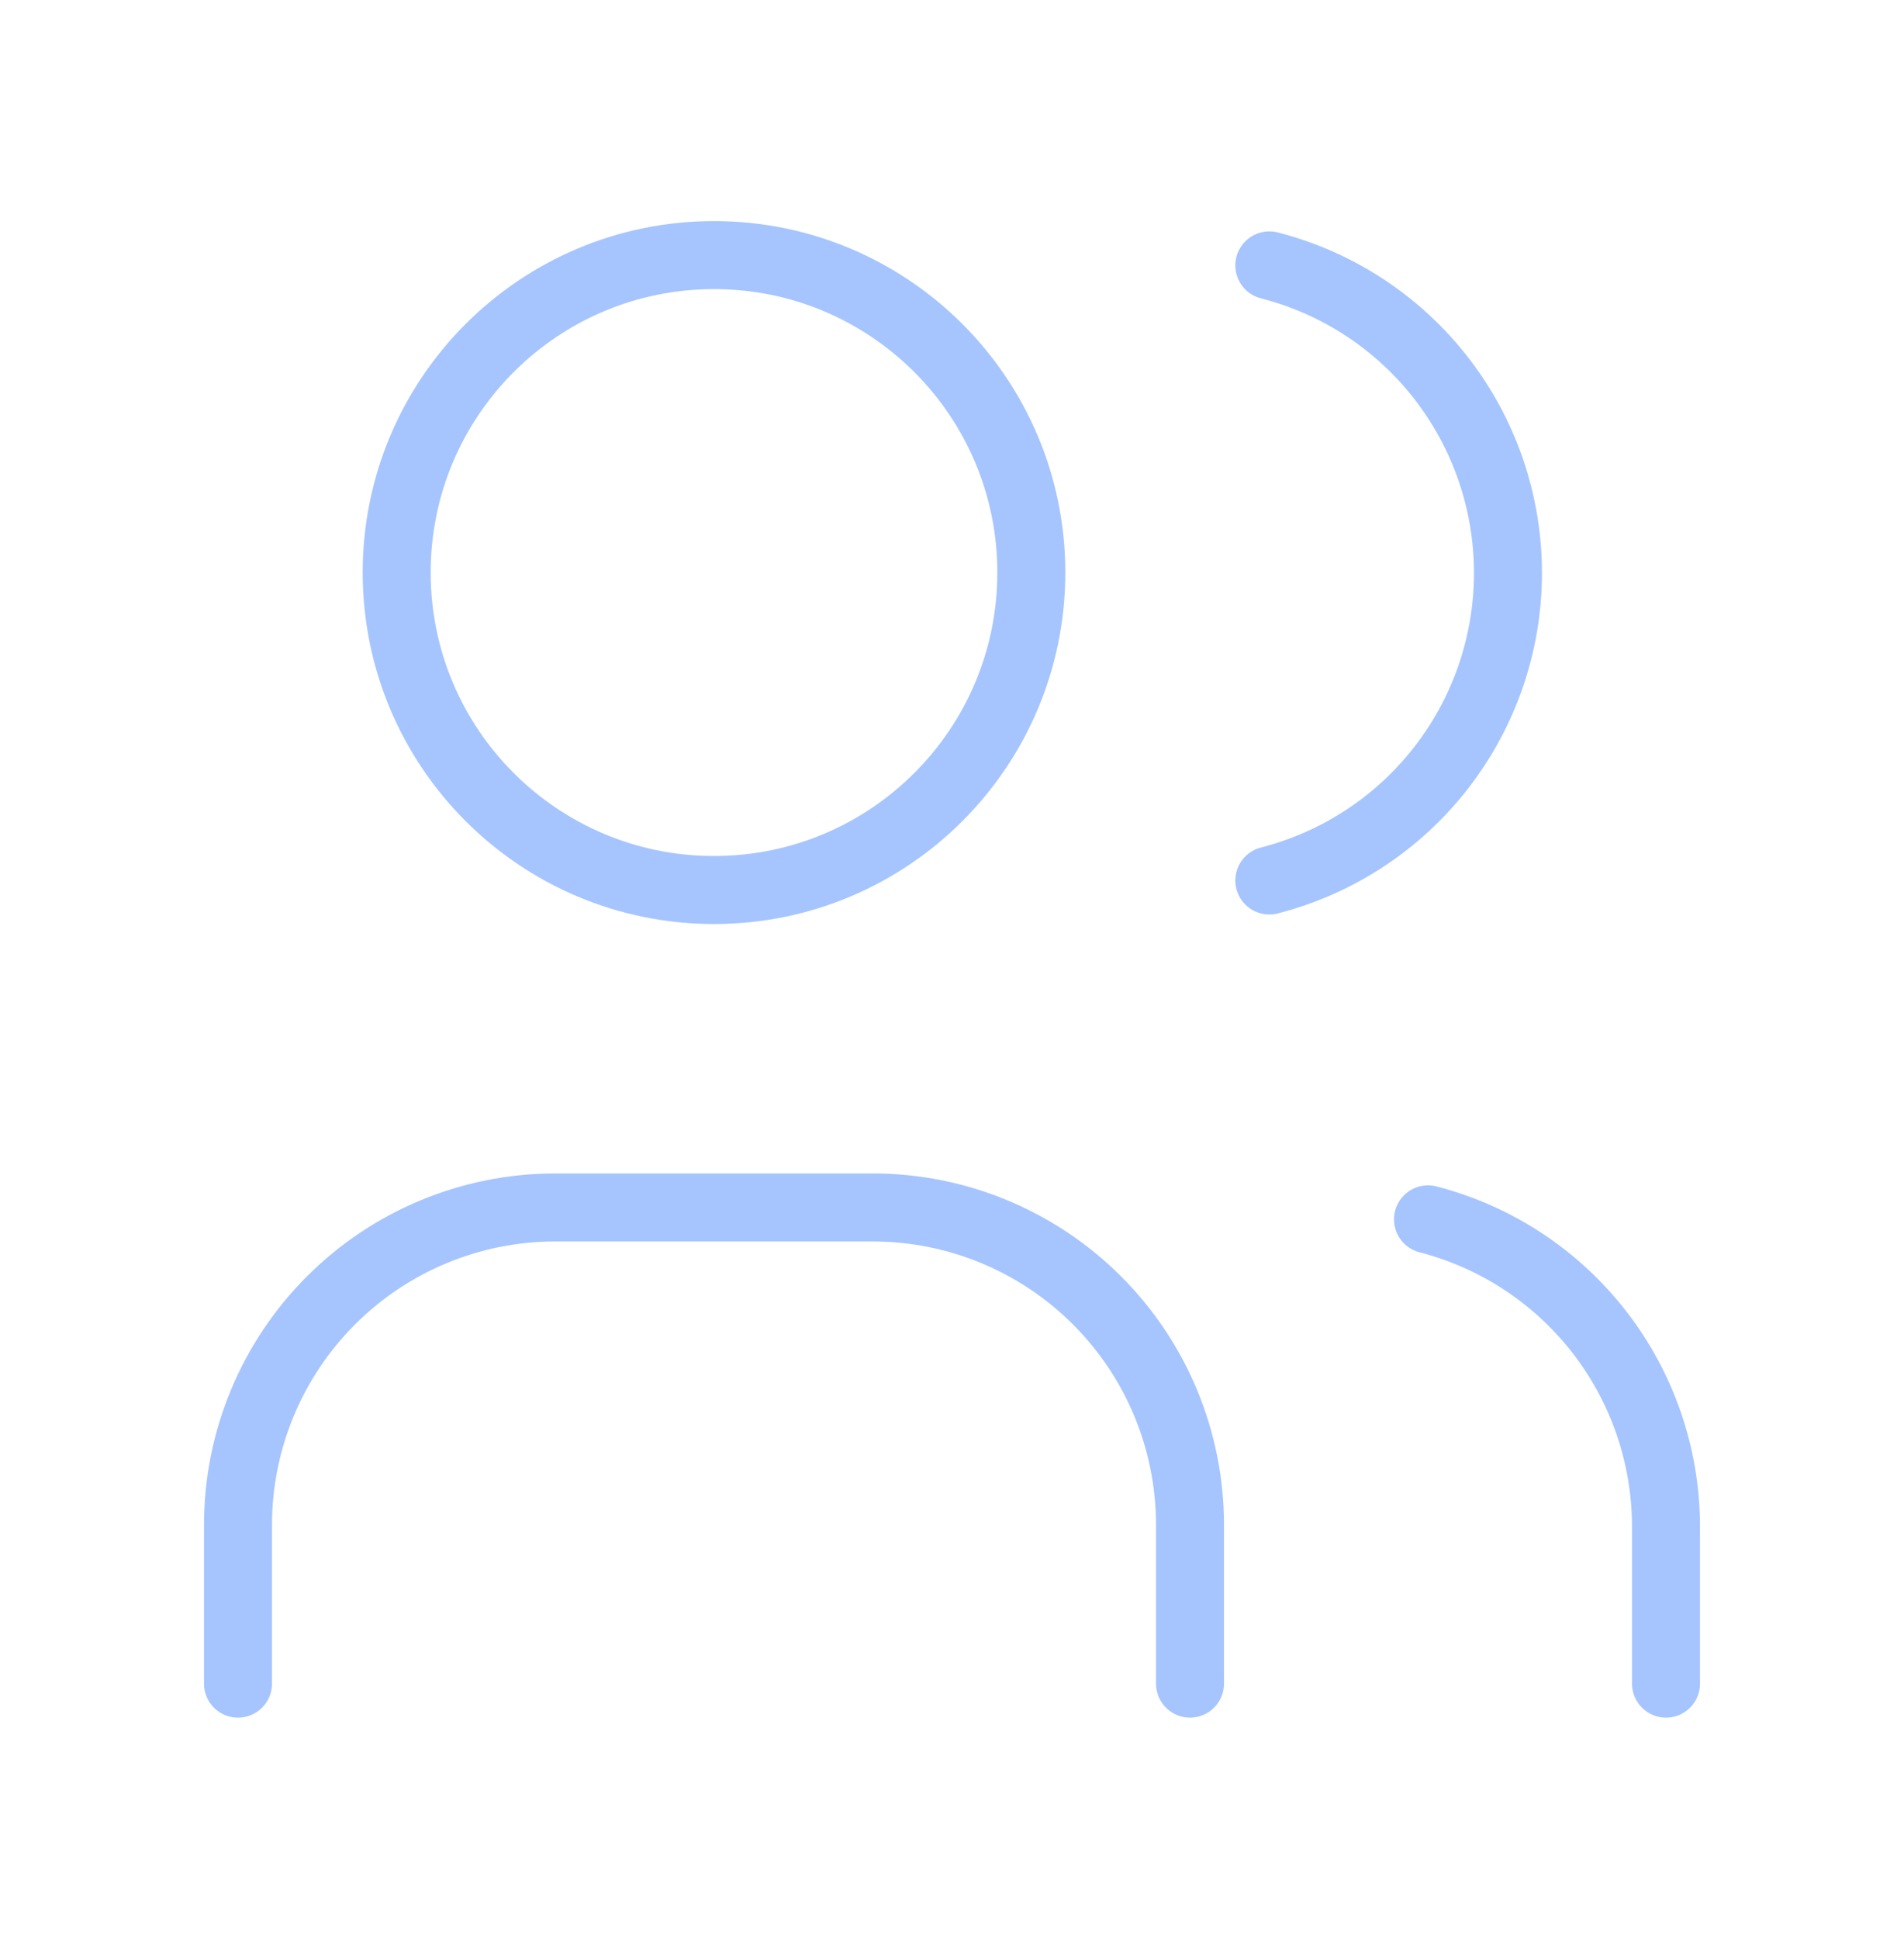 <svg width="56" height="57" viewBox="0 0 56 57" fill="none" xmlns="http://www.w3.org/2000/svg">
<g clip-path="url(#clip0_3_15963)">
<path d="M21 26.167C26.155 26.167 30.333 21.988 30.333 16.833C30.333 11.679 26.155 7.5 21 7.5C15.845 7.5 11.667 11.679 11.667 16.833C11.667 21.988 15.845 26.167 21 26.167Z" stroke="#A6C5FE" stroke-width="2" stroke-linecap="round" stroke-linejoin="round"/>
<path d="M7 49.5V44.833C7 42.358 7.983 39.984 9.734 38.234C11.484 36.483 13.858 35.5 16.333 35.5H25.667C28.142 35.5 30.516 36.483 32.266 38.234C34.017 39.984 35 42.358 35 44.833V49.5" stroke="#A6C5FE" stroke-width="2" stroke-linecap="round" stroke-linejoin="round"/>
<path d="M37.333 7.803C39.341 8.317 41.12 9.485 42.391 11.122C43.662 12.759 44.352 14.773 44.352 16.845C44.352 18.917 43.662 20.931 42.391 22.568C41.12 24.205 39.341 25.372 37.333 25.887" stroke="#A6C5FE" stroke-width="2" stroke-linecap="round" stroke-linejoin="round"/>
<path d="M49 49.5V44.833C48.988 42.773 48.295 40.775 47.029 39.15C45.763 37.525 43.995 36.365 42 35.85" stroke="#A6C5FE" stroke-width="2" stroke-linecap="round" stroke-linejoin="round"/>
</g>
<defs>
<clipPath id="clip0_3_15963">
<rect width="56" height="56" fill="white" transform="translate(0 0.5)"/>
</clipPath>
</defs>
</svg>
